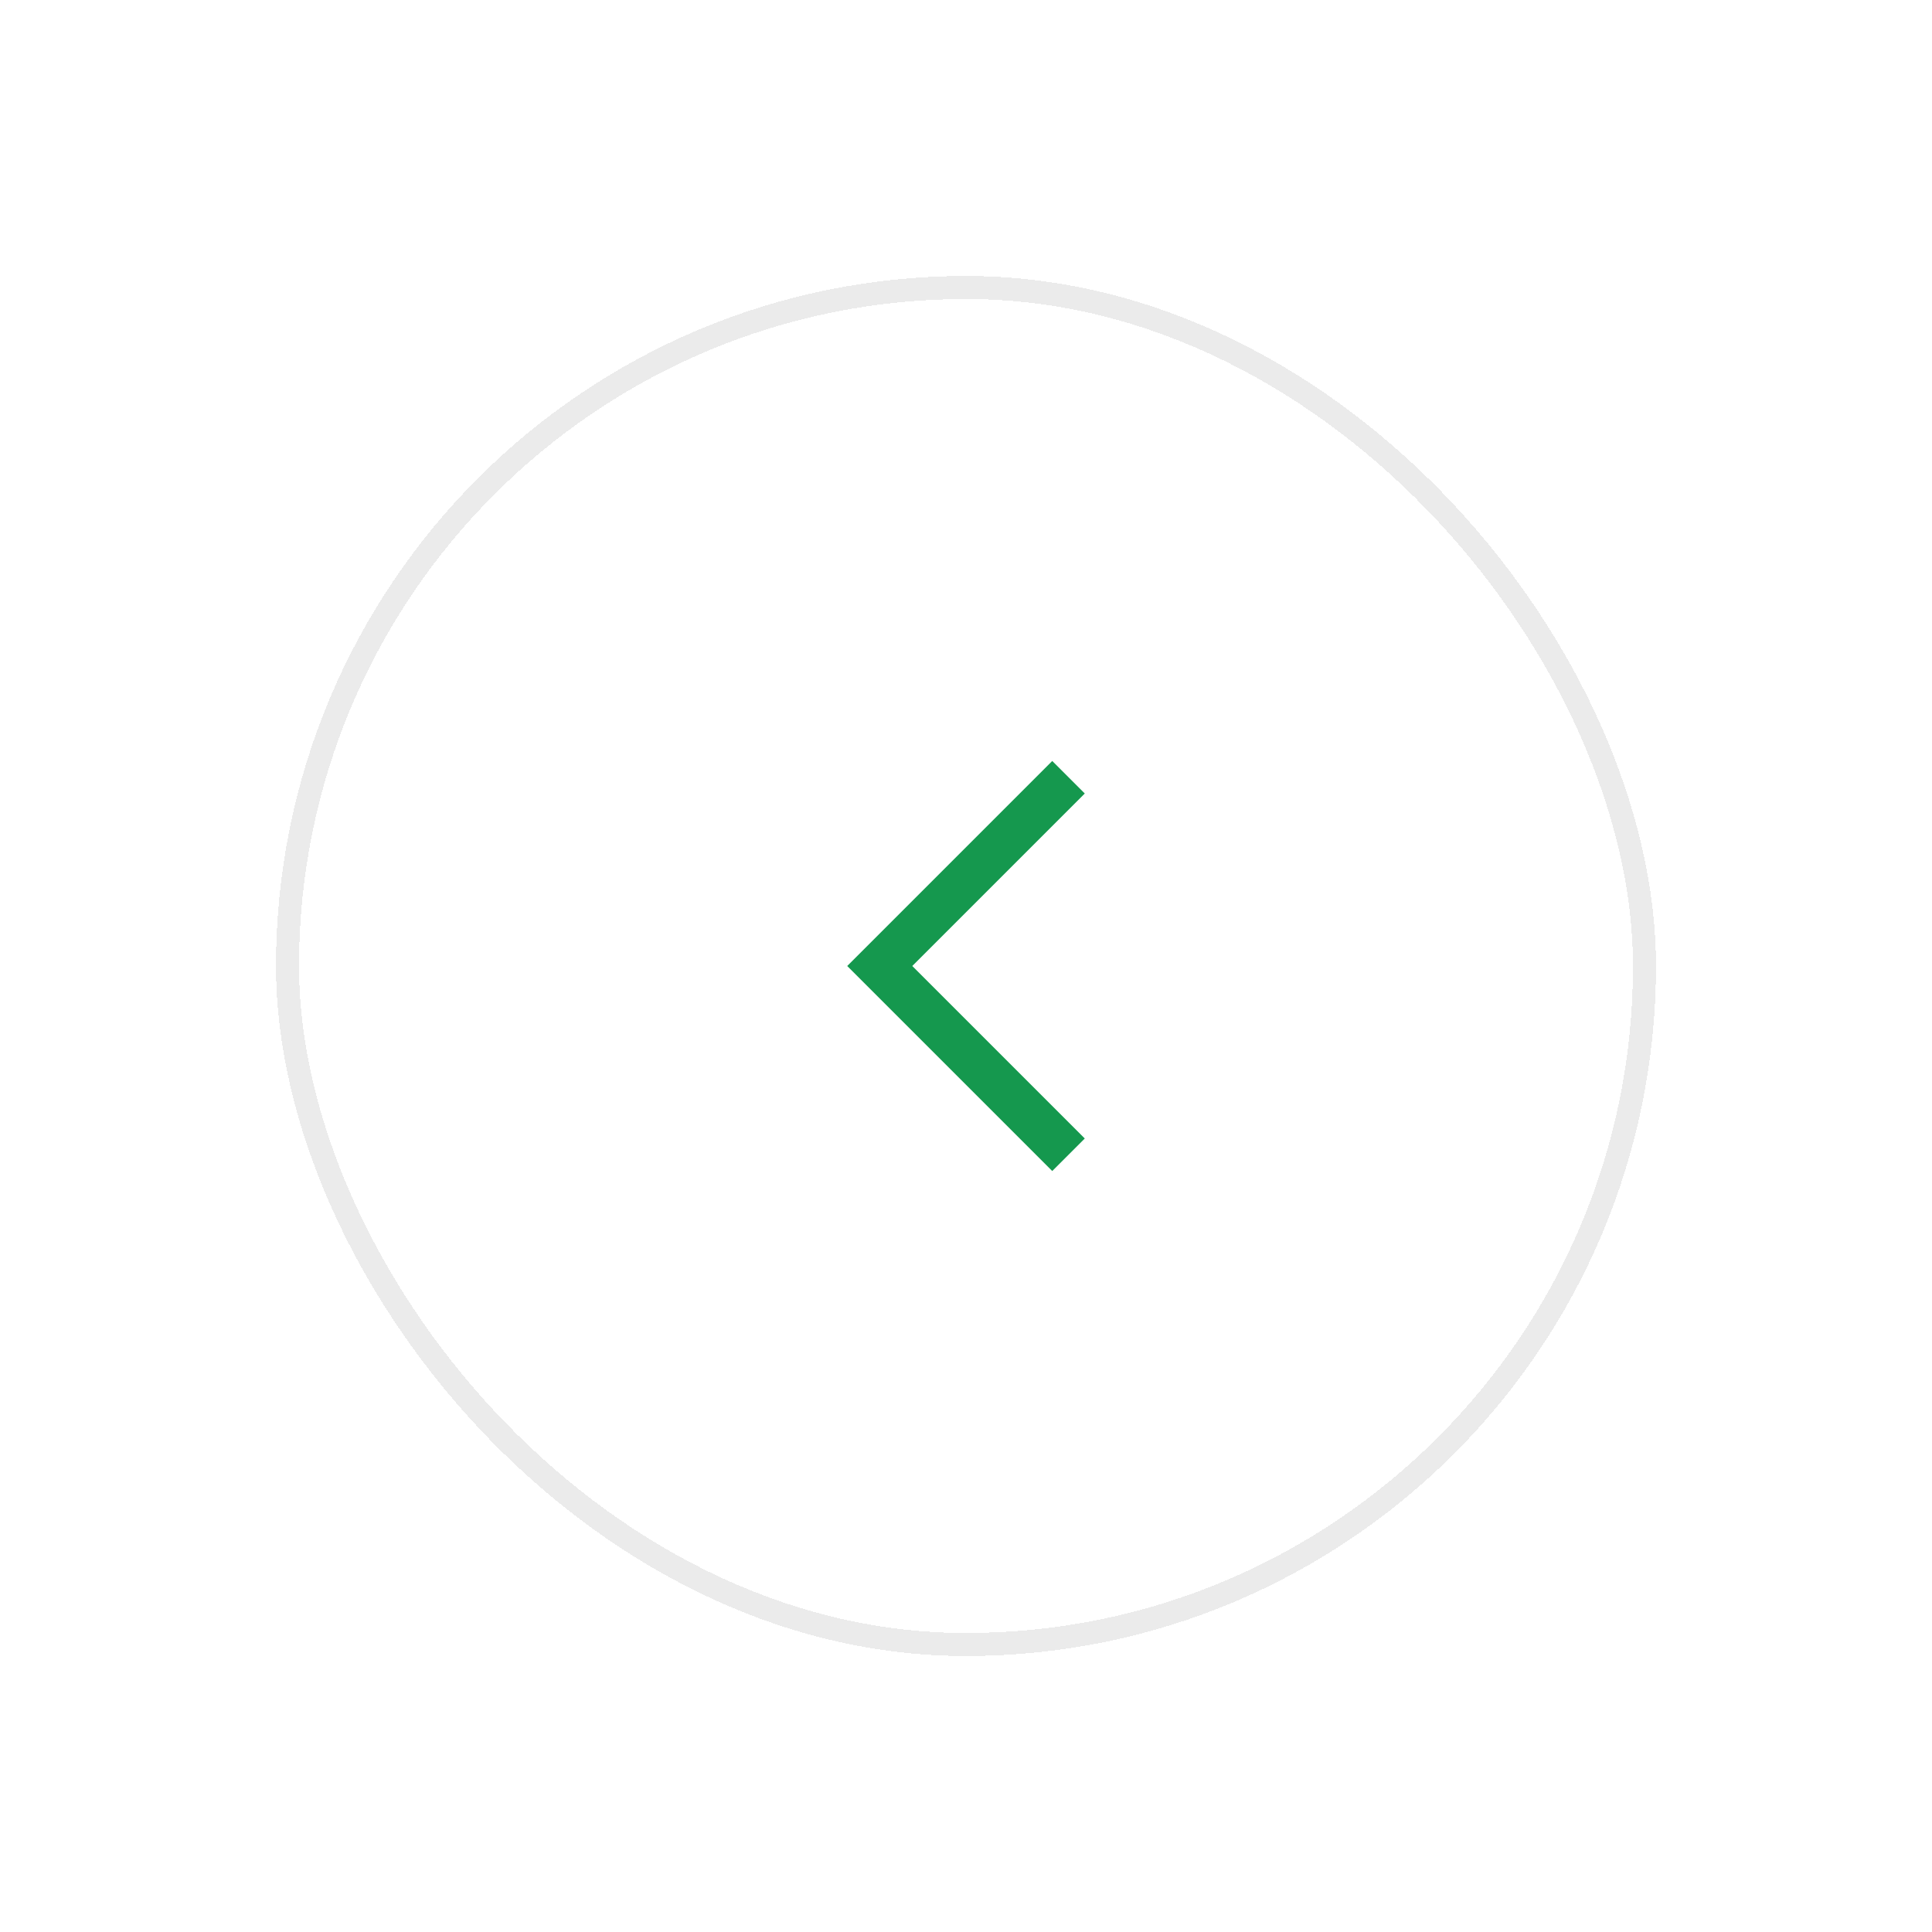 <svg width="84" height="84" viewBox="0 0 84 84" fill="none" xmlns="http://www.w3.org/2000/svg">
<g filter="url(#filter0_d_1_810)">
<rect x="12" y="12" width="60" height="60" rx="30" fill="white" shape-rendering="crispEdges"/>
<rect x="12.5" y="12.5" width="59" height="59" rx="29.5" stroke="#EBEBEB" shape-rendering="crispEdges"/>
<path d="M45.75 34.5L38.25 42L45.75 49.5" stroke="#15984E" stroke-width="2" stroke-linecap="square"/>
</g>
<defs>
<filter id="filter0_d_1_810" x="0" y="0" width="84" height="84" filterUnits="userSpaceOnUse" color-interpolation-filters="sRGB">
<feFlood flood-opacity="0" result="BackgroundImageFix"/>
<feColorMatrix in="SourceAlpha" type="matrix" values="0 0 0 0 0 0 0 0 0 0 0 0 0 0 0 0 0 0 127 0" result="hardAlpha"/>
<feOffset/>
<feGaussianBlur stdDeviation="6"/>
<feComposite in2="hardAlpha" operator="out"/>
<feColorMatrix type="matrix" values="0 0 0 0 0 0 0 0 0 0 0 0 0 0 0 0 0 0 0.09 0"/>
<feBlend mode="normal" in2="BackgroundImageFix" result="effect1_dropShadow_1_810"/>
<feBlend mode="normal" in="SourceGraphic" in2="effect1_dropShadow_1_810" result="shape"/>
</filter>
</defs>
</svg>
